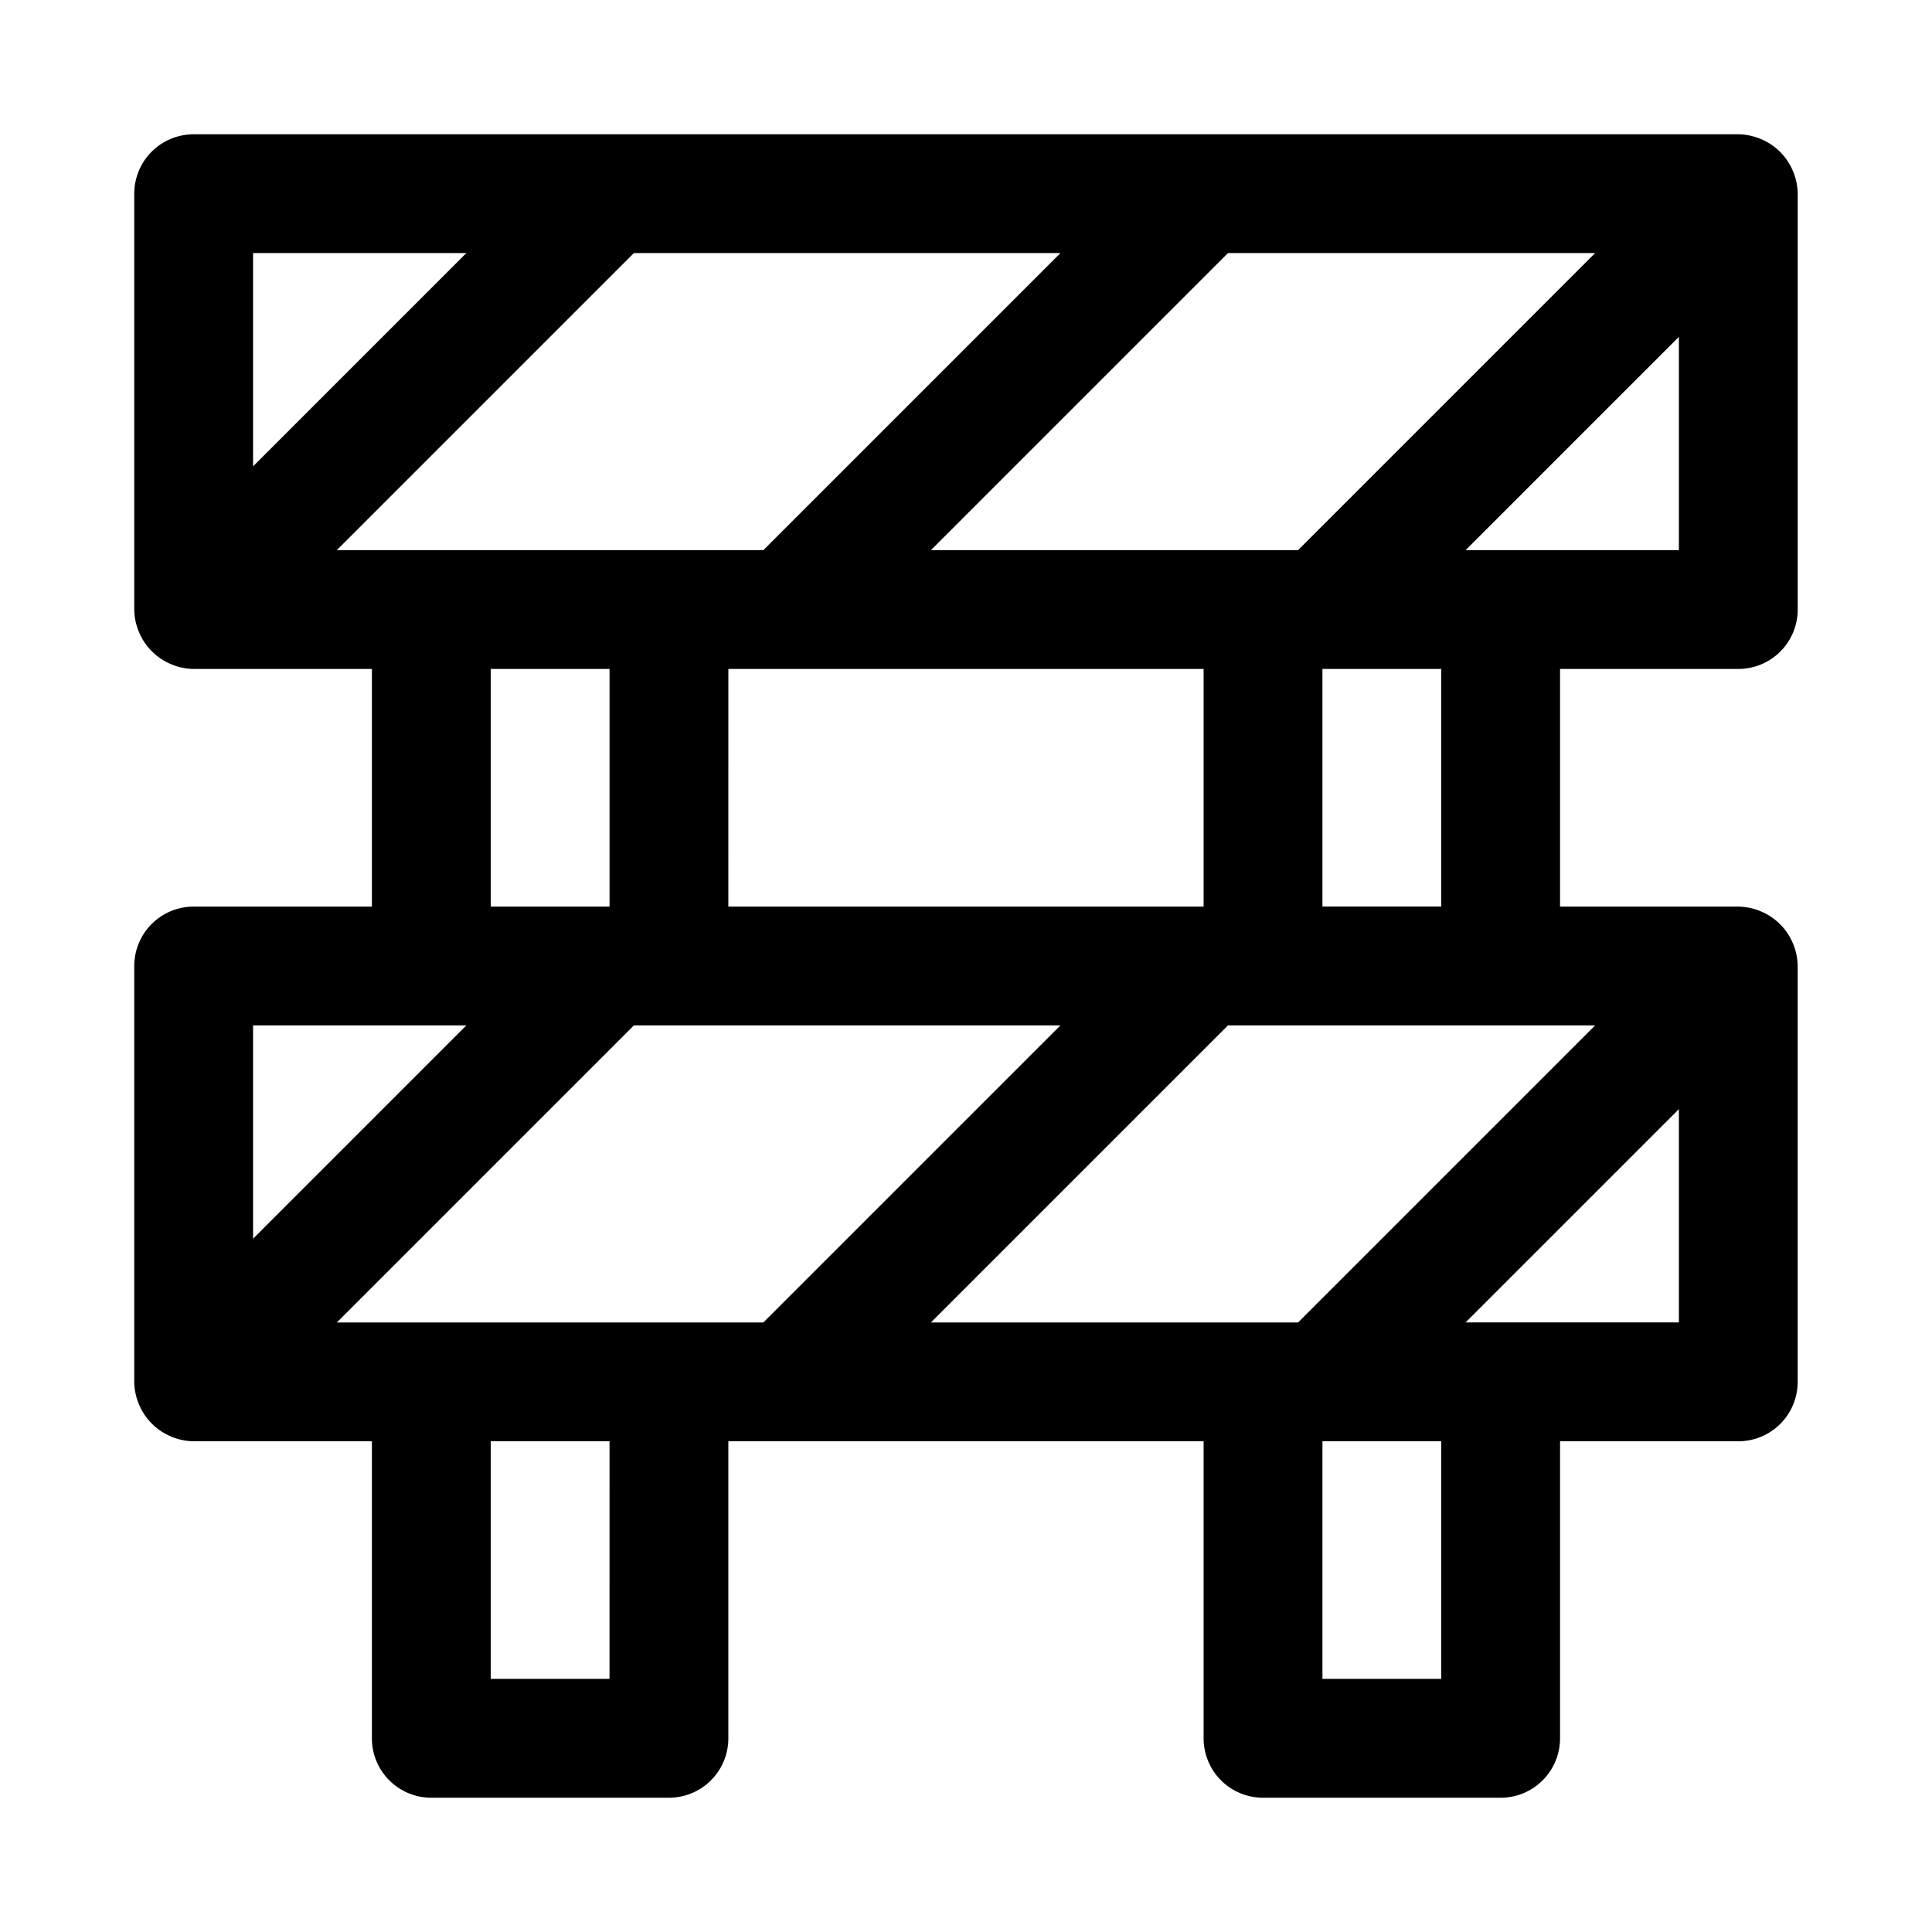 <?xml version="1.0" encoding="UTF-8"?>
<!-- Uploaded to: SVG Repo, www.svgrepo.com, Generator: SVG Repo Mixer Tools -->
<svg fill="#000000" width="800px" height="800px" version="1.1" viewBox="144 144 512 512" xmlns="http://www.w3.org/2000/svg">
 <path d="m604.67 321.28c4.176 0 8.18-1.656 11.133-4.609 2.953-2.953 4.609-6.957 4.609-11.133v-110.21c-0.023-2.055-0.453-4.09-1.258-5.981-1.598-3.848-4.656-6.906-8.504-8.504-1.891-0.805-3.922-1.234-5.981-1.258h-409.35c-4.176 0-8.18 1.66-11.133 4.609-2.949 2.953-4.609 6.957-4.609 11.133v110.21c0.023 2.055 0.453 4.09 1.258 5.981 1.598 3.848 4.656 6.906 8.504 8.504 1.891 0.805 3.926 1.234 5.981 1.258h47.234v62.977h-47.234c-4.176 0-8.18 1.66-11.133 4.613-2.949 2.953-4.609 6.957-4.609 11.133v110.21c0.023 2.059 0.453 4.09 1.258 5.984 1.598 3.844 4.656 6.902 8.504 8.5 1.891 0.809 3.926 1.234 5.981 1.258h47.234v78.723c0 4.176 1.656 8.18 4.609 11.133 2.953 2.953 6.957 4.609 11.133 4.609h62.977c4.176 0 8.18-1.656 11.133-4.609 2.953-2.953 4.613-6.957 4.613-11.133v-78.723h125.95v78.723c0 4.176 1.656 8.18 4.609 11.133 2.953 2.953 6.957 4.609 11.133 4.609h62.977c4.176 0 8.18-1.656 11.133-4.609 2.953-2.953 4.609-6.957 4.609-11.133v-78.723h47.234c4.176 0 8.18-1.656 11.133-4.609 2.953-2.953 4.609-6.957 4.609-11.133v-110.21c-0.023-2.059-0.453-4.09-1.258-5.984-1.598-3.848-4.656-6.902-8.504-8.5-1.891-0.809-3.922-1.234-5.981-1.262h-47.234v-62.977zm-62.977-31.488h-9.289l56.52-56.52v56.52zm25.031 125.95-78.719 78.719h-97.297l78.719-78.719zm-245.45 78.719h-88.008l78.719-78.719h113.04l-78.719 78.719zm15.742-110.21 0.004-62.977h125.95v62.977zm-103.75-94.465 78.719-78.719h113.04l-78.719 78.719zm245.45 0h-88.008l78.719-78.719h97.297l-78.719 78.719zm-211.13-78.719-56.52 56.52v-56.52zm6.457 110.21h31.488v62.977h-31.488zm-15.746 94.465h9.289l-56.52 56.523v-56.523zm47.23 173.18h-31.484v-62.977h31.488zm220.42 0h-31.488v-62.977h31.488zm15.742-94.465h-9.289l56.523-56.52v56.52zm-15.742-110.21h-31.488v-62.977h31.488z"/>
</svg>